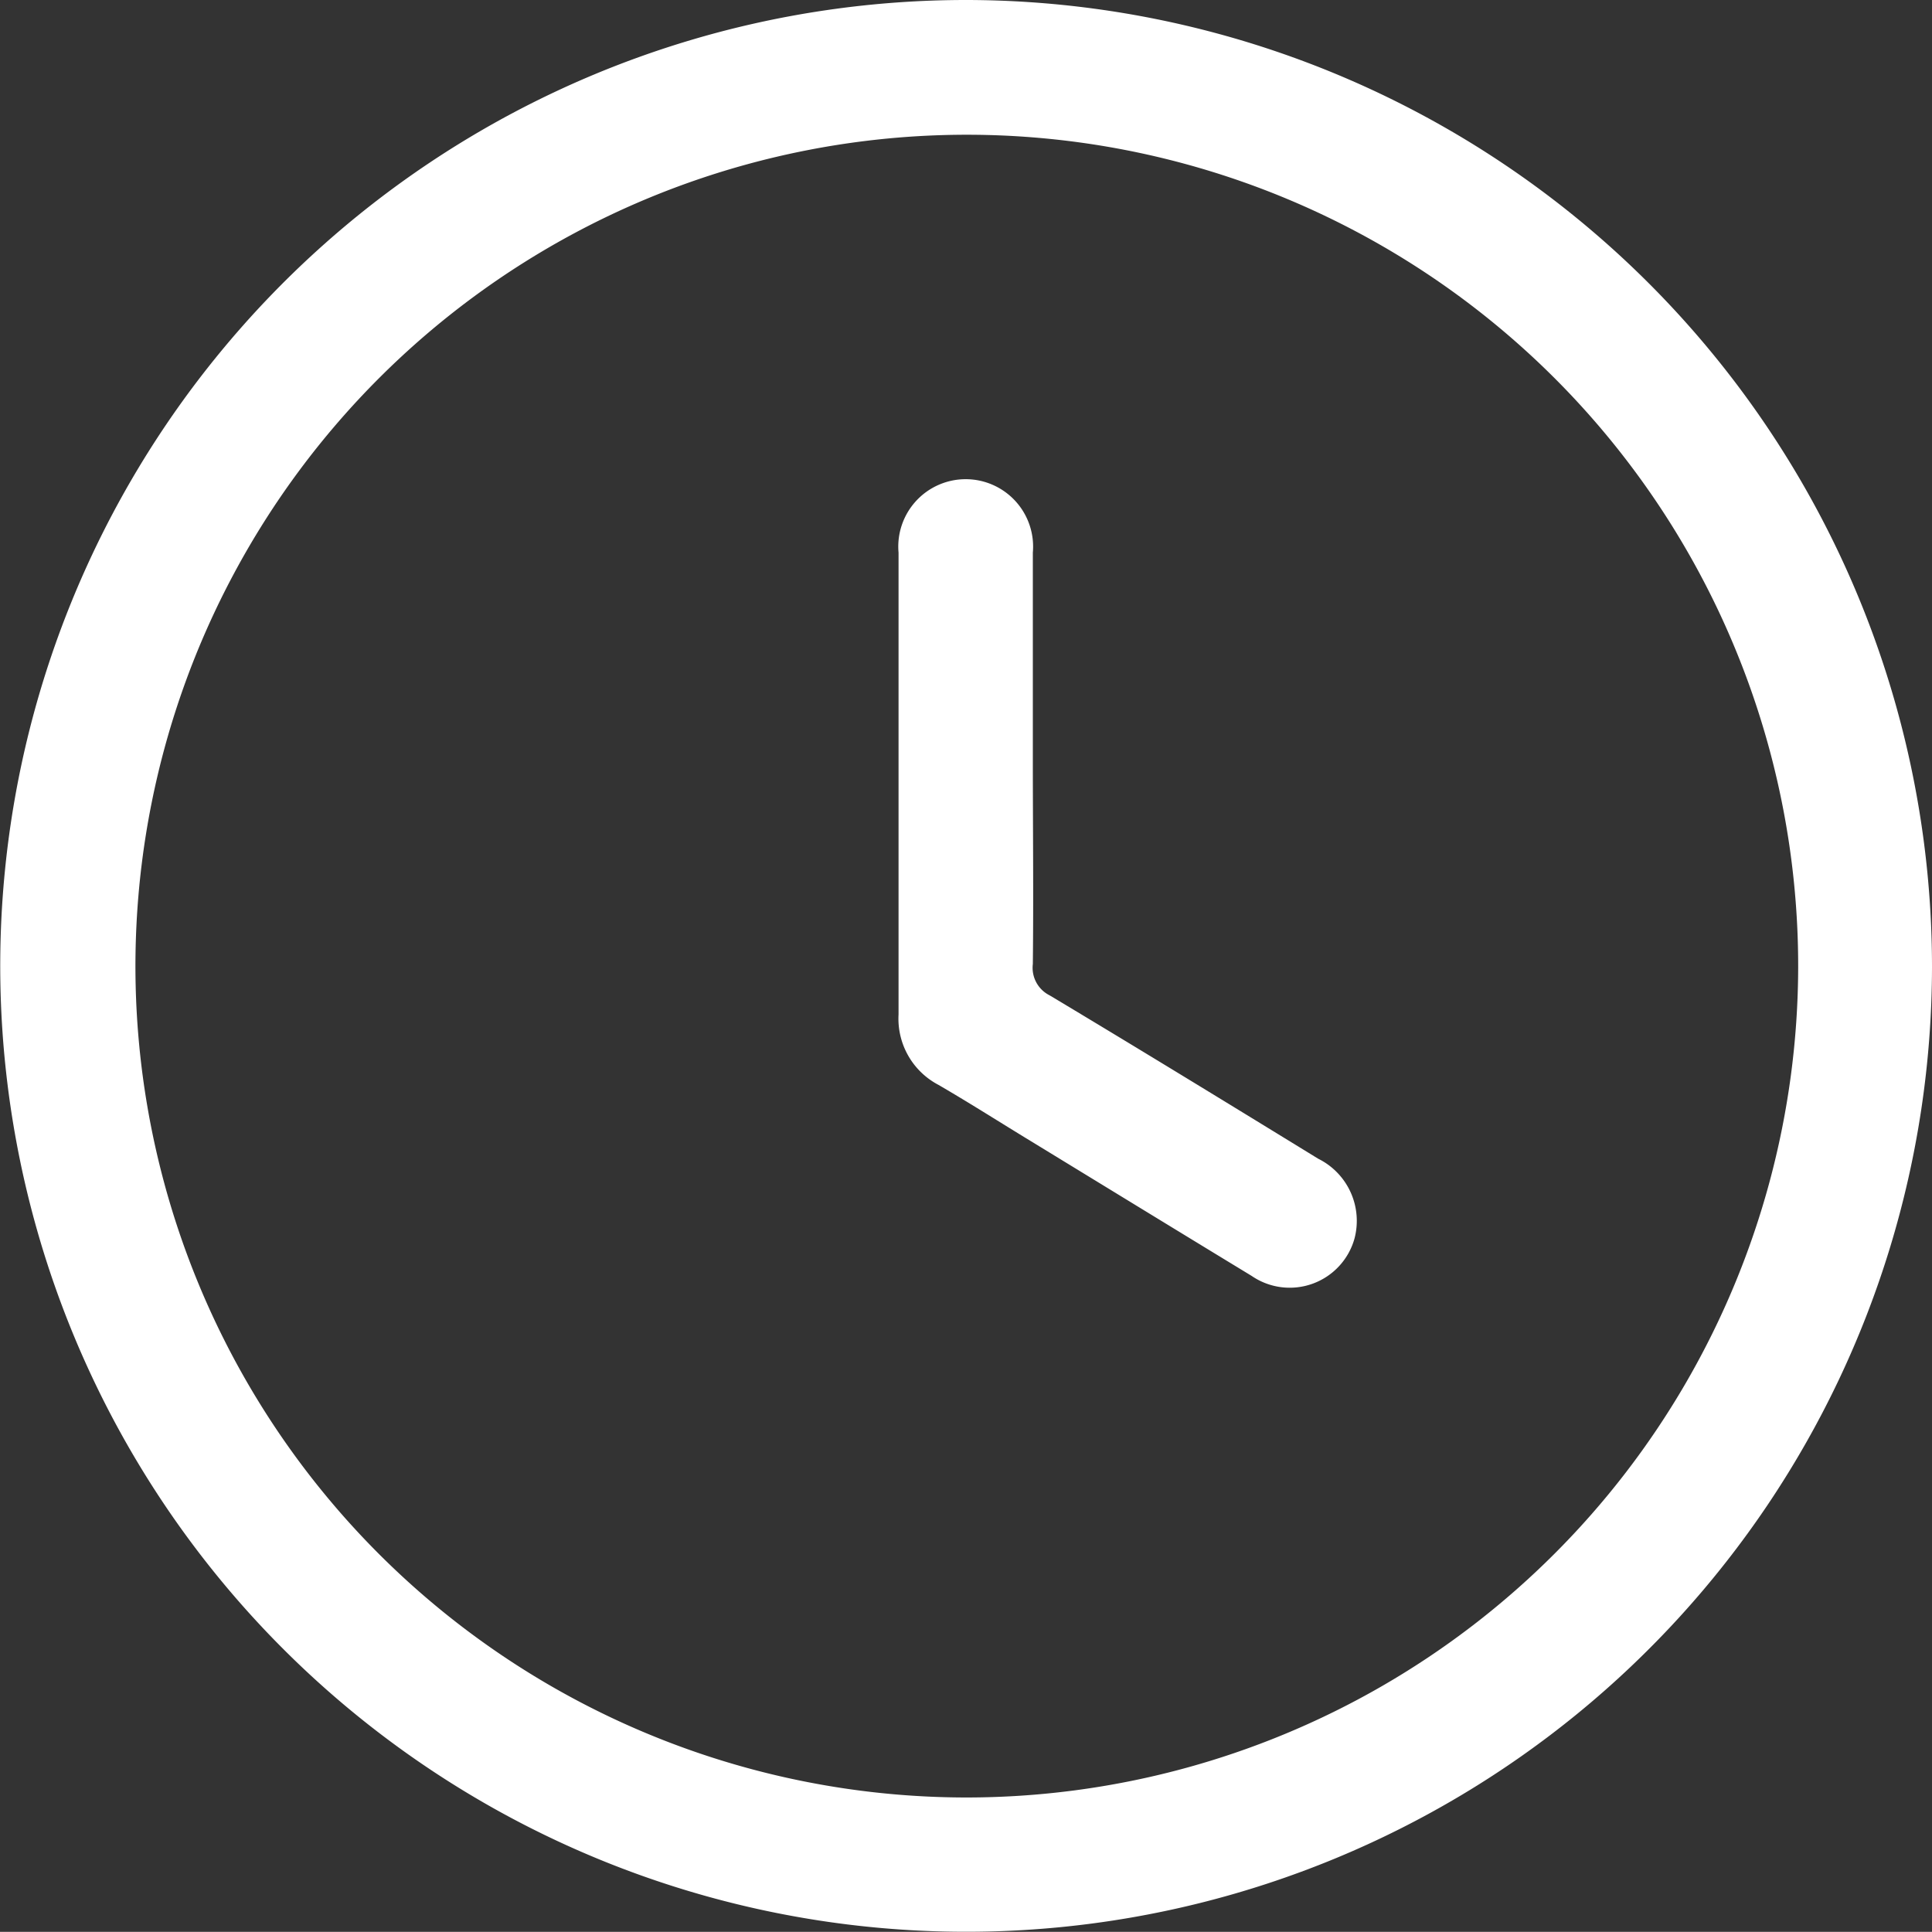 <svg xmlns="http://www.w3.org/2000/svg" width="25.077" height="25.075" viewBox="0 0 25.077 25.075"><rect x="0" y="0" width="25.077" height="25.075" fill="#333333" stroke="none"/><g transform="translate(0 0)"><path d="M12.555,0A12.537,12.537,0,1,0,25.077,12.554,12.552,12.552,0,0,0,12.555,0ZM12.54,23.331a10.791,10.791,0,1,1,10.8-10.777A10.8,10.8,0,0,1,12.54,23.331Z" transform="translate(0 0)" fill="#fff"/><path d="M165.622,94.135c-1.159-.711-2.318-1.421-3.485-2.12a.4.4,0,0,1-.219-.407c.01-.89,0-1.78,0-2.67v-2.67a.875.875,0,1,0-1.743,0v5.995a.97.97,0,0,0,.519.914c.377.219.744.452,1.115.679.983.6,1.962,1.2,2.949,1.8a.873.873,0,0,0,1.336-.488A.9.9,0,0,0,165.622,94.135Z" transform="translate(-148.512 -79.095)" fill="#fff"/></g></svg>